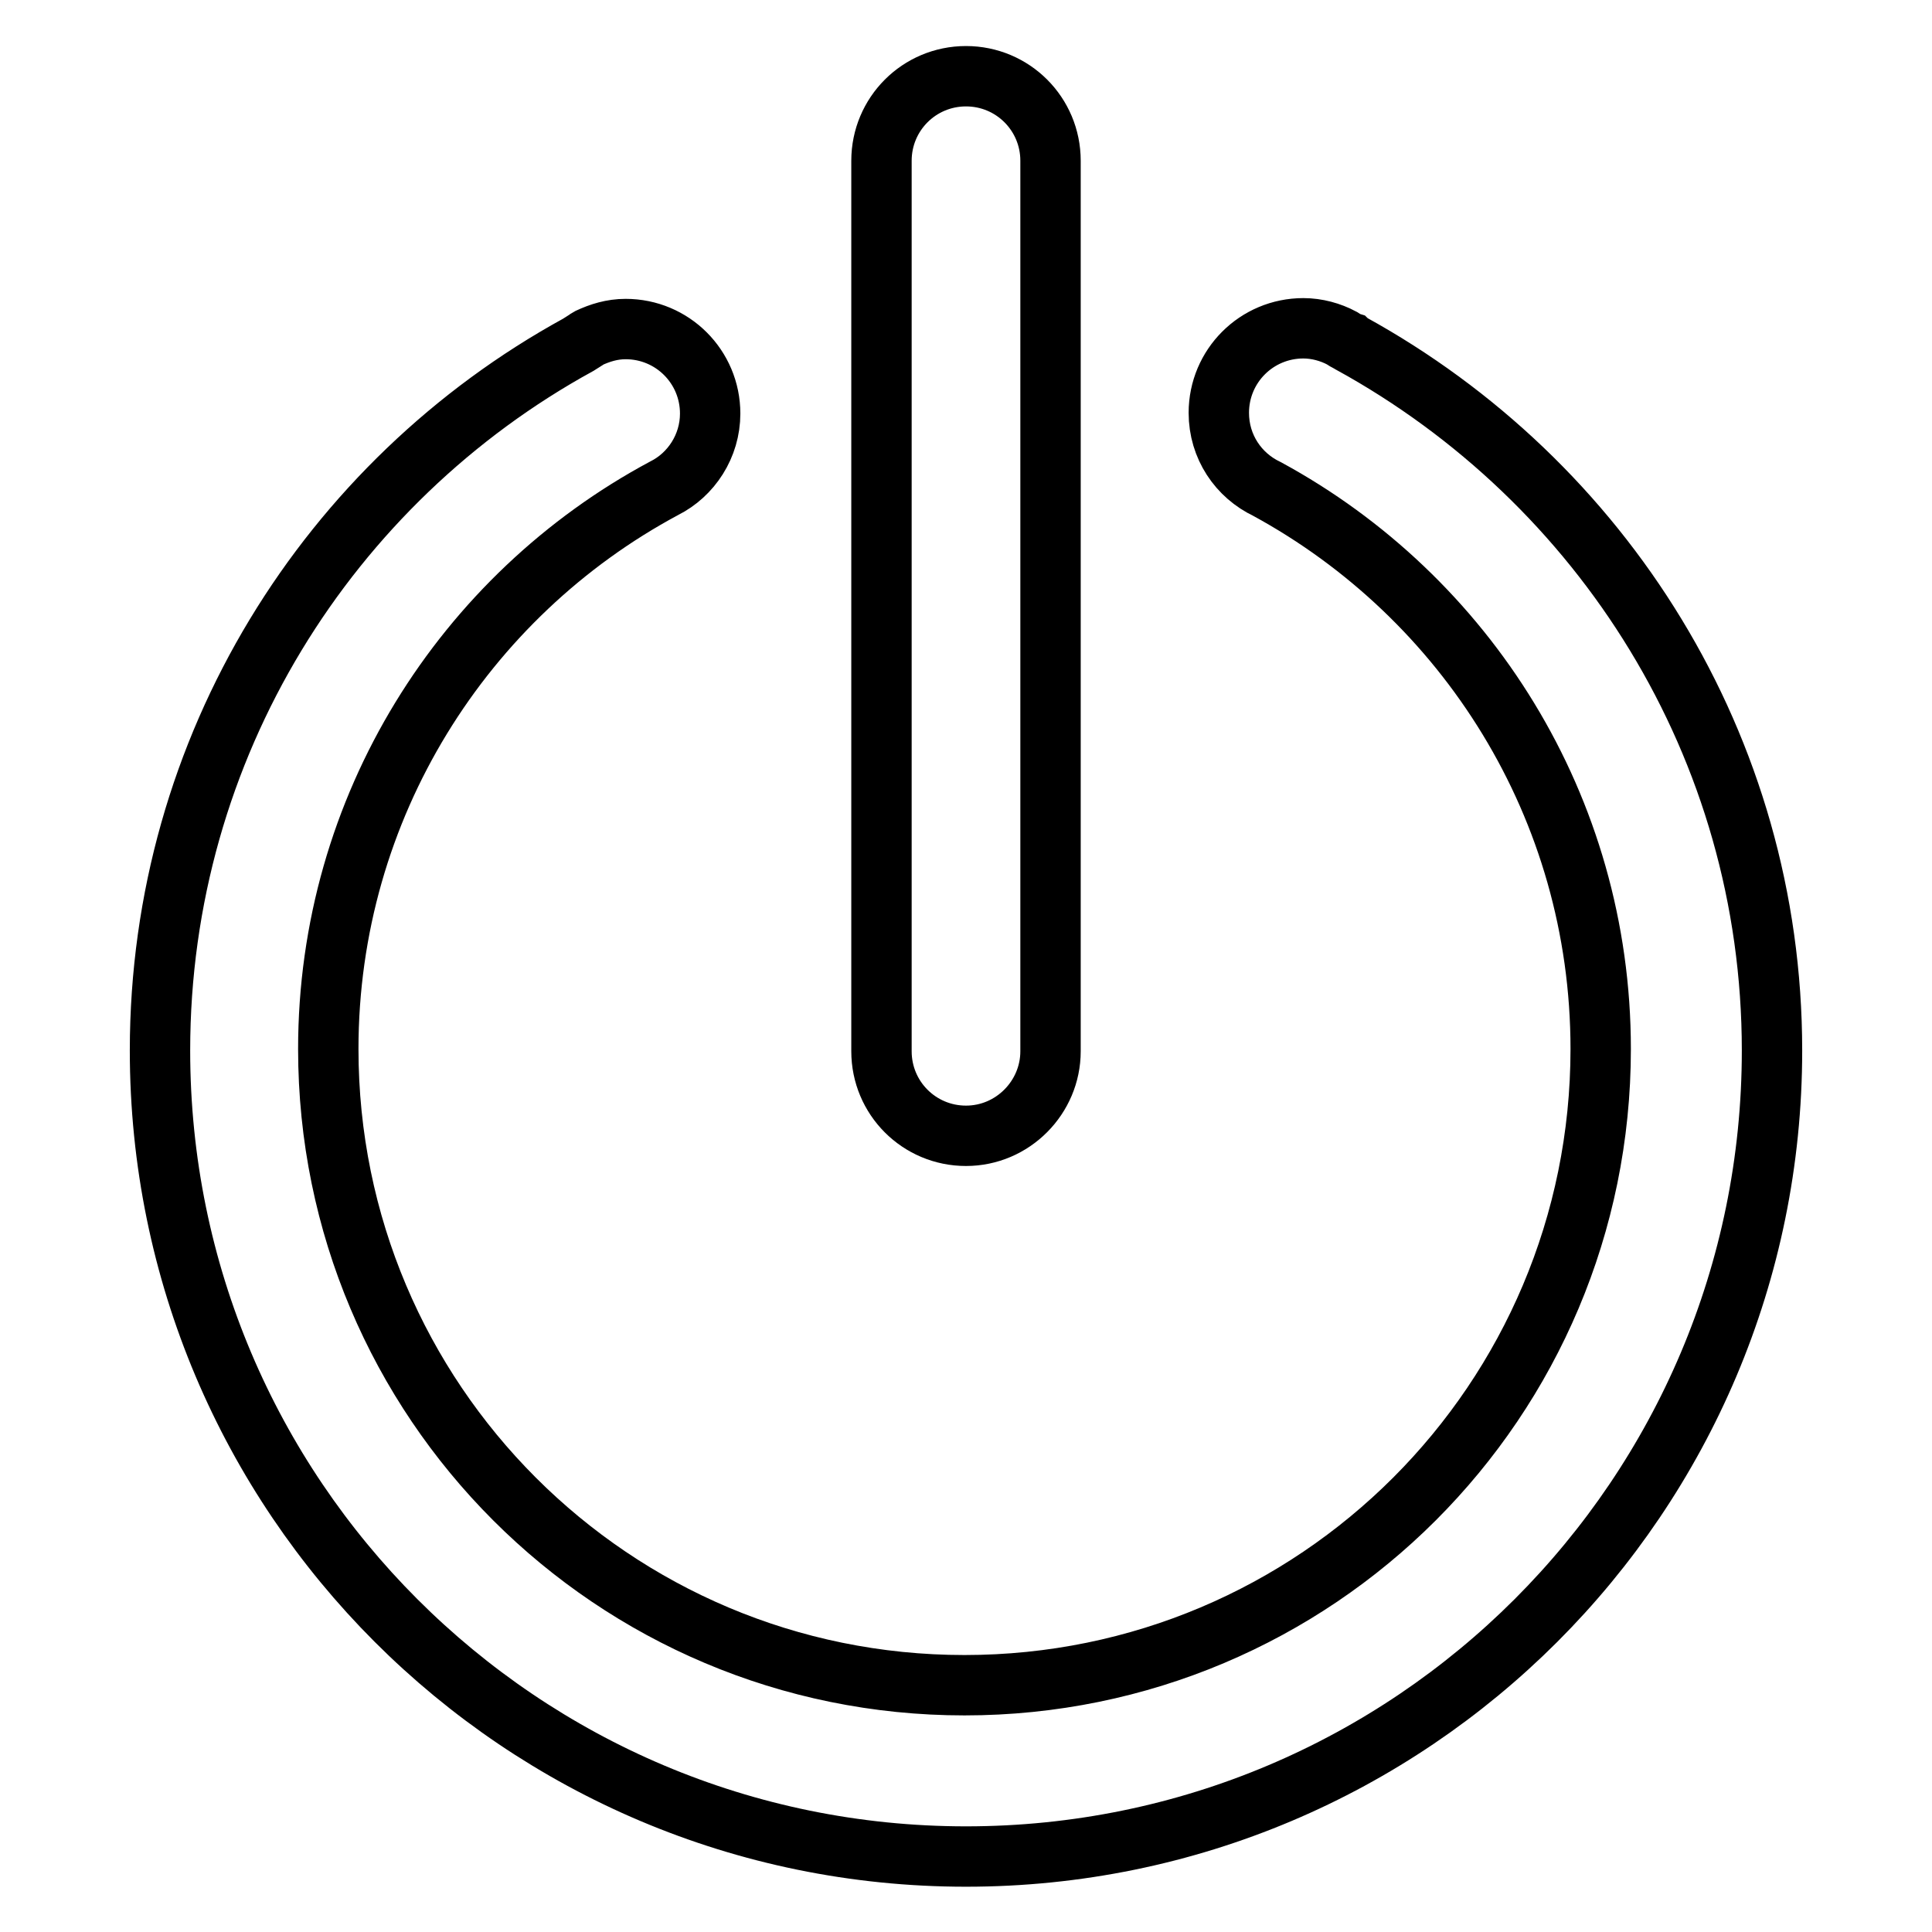 <?xml version="1.0" encoding="utf-8"?>
<!-- Svg Vector Icons : http://www.onlinewebfonts.com/icon -->
<!DOCTYPE svg PUBLIC "-//W3C//DTD SVG 1.1//EN" "http://www.w3.org/Graphics/SVG/1.1/DTD/svg11.dtd">
<svg version="1.1" xmlns="http://www.w3.org/2000/svg" xmlns:xlink="http://www.w3.org/1999/xlink" x="0px" y="0px" viewBox="0 0 256 256" enable-background="new 0 0 256 256" xml:space="preserve">
<g> <path stroke-width="8" fill-opacity="0" stroke="#000000"  d="M234.8,139.2c0,59-47.8,106.8-106.8,106.8c-59,0-106.8-47.8-106.8-106.8c0-40.3,22.4-75.4,55.4-93.5 c0.3-0.2,0.5-0.3,0.8-0.5c0.2-0.1,0.4-0.3,0.6-0.4l0,0c1.5-0.7,3.1-1.2,4.9-1.2c6.2,0,11.2,5,11.2,11.2c0,4.3-2.5,8.1-6.1,9.9l0,0 c-26.5,14.2-44.5,42.2-44.5,74.3c0,46.6,37.7,84.3,84.3,84.3c46.6,0,84.3-37.7,84.3-84.3c0-32.1-17.9-59.9-44.2-74.2l0,0 c-3.8-1.8-6.4-5.6-6.4-10.1c0-6.2,5-11.2,11.2-11.2c1.8,0,3.6,0.5,5.1,1.3l0,0c0.3,0.2,0.6,0.4,0.9,0.5c0.1,0.1,0.2,0.1,0.3,0.2 C212.3,63.8,234.8,98.9,234.8,139.2z M128,150.5c-6.2,0-11.2-5-11.2-11.2v-118c0-6.2,5-11.2,11.2-11.2c6.2,0,11.2,5,11.2,11.2v118 C139.2,145.4,134.2,150.5,128,150.5z"/></g>
</svg>